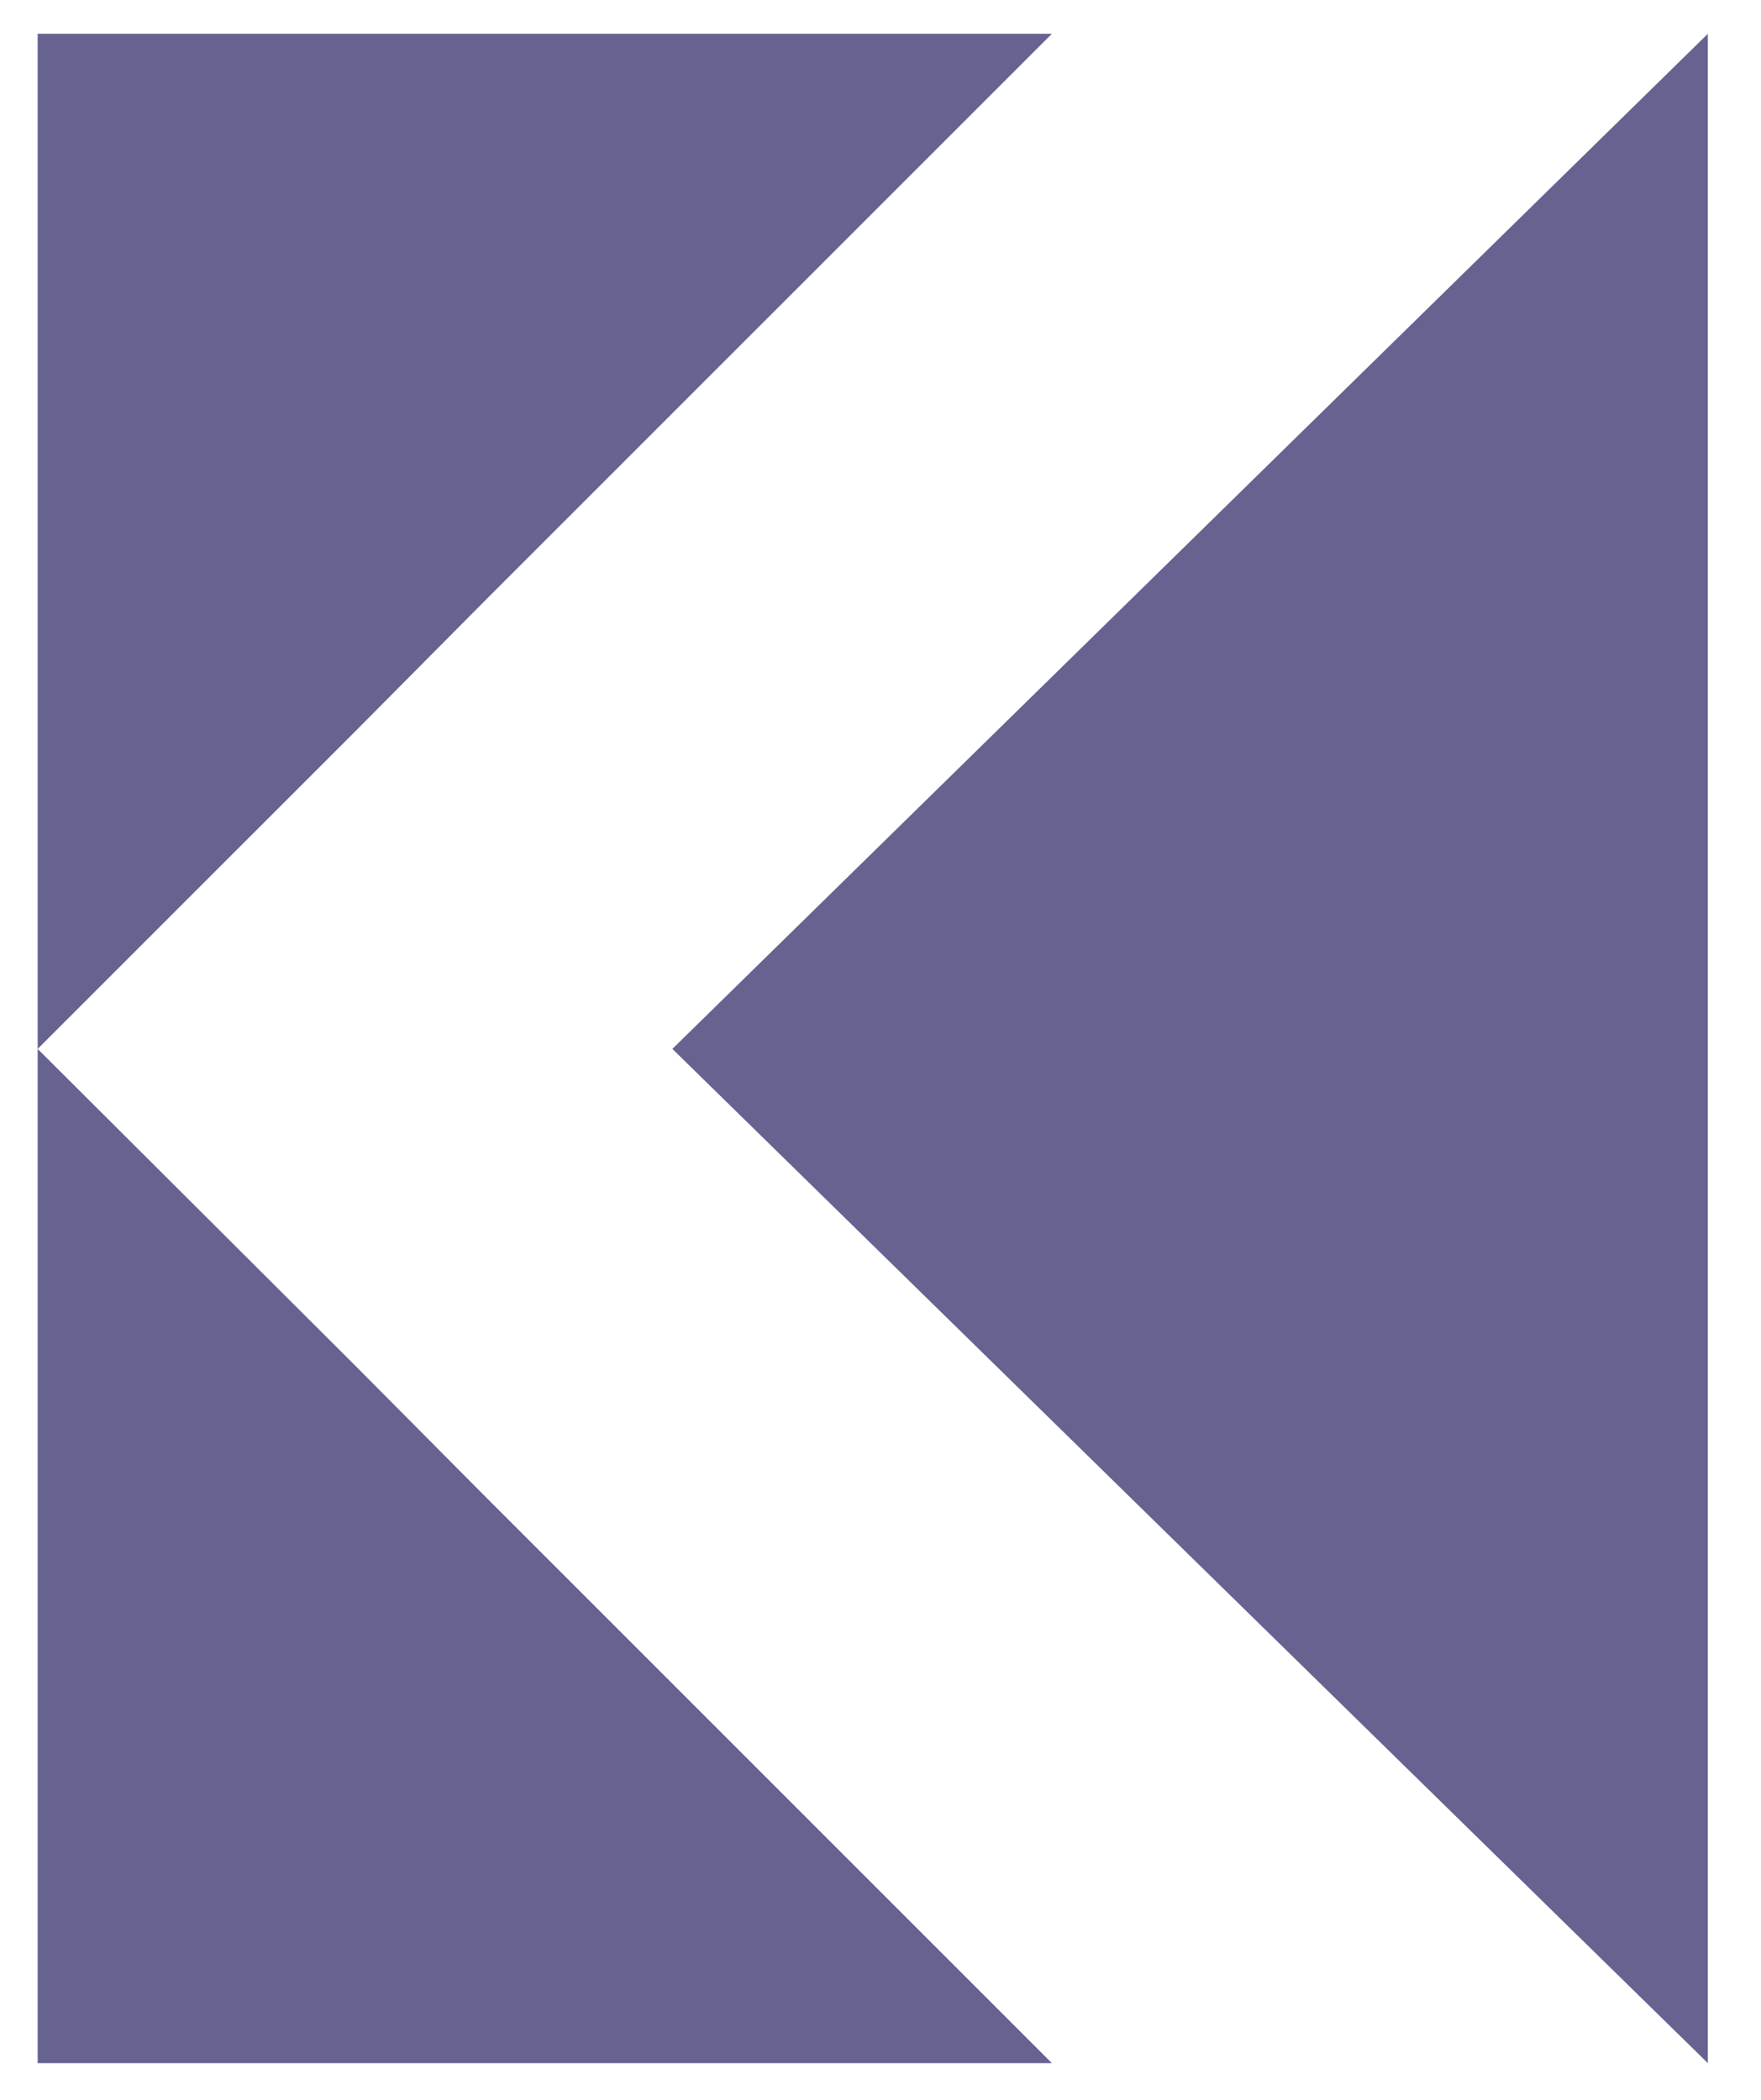 <?xml version="1.0" encoding="UTF-8"?>
<svg xmlns="http://www.w3.org/2000/svg" width="26" height="31" viewBox="0 0 26 31" fill="none">
  <path d="M7.176 22.105L15.53 30.458H0.556V0.499H15.53L7.176 8.852L5.242 10.8L0.556 15.485L5.242 20.158L7.176 22.105Z" fill="#666391"></path>
  <path d="M25.215 5.097V25.861V30.458L9.927 15.485L25.215 0.499V5.097Z" fill="#666391"></path>
</svg>
